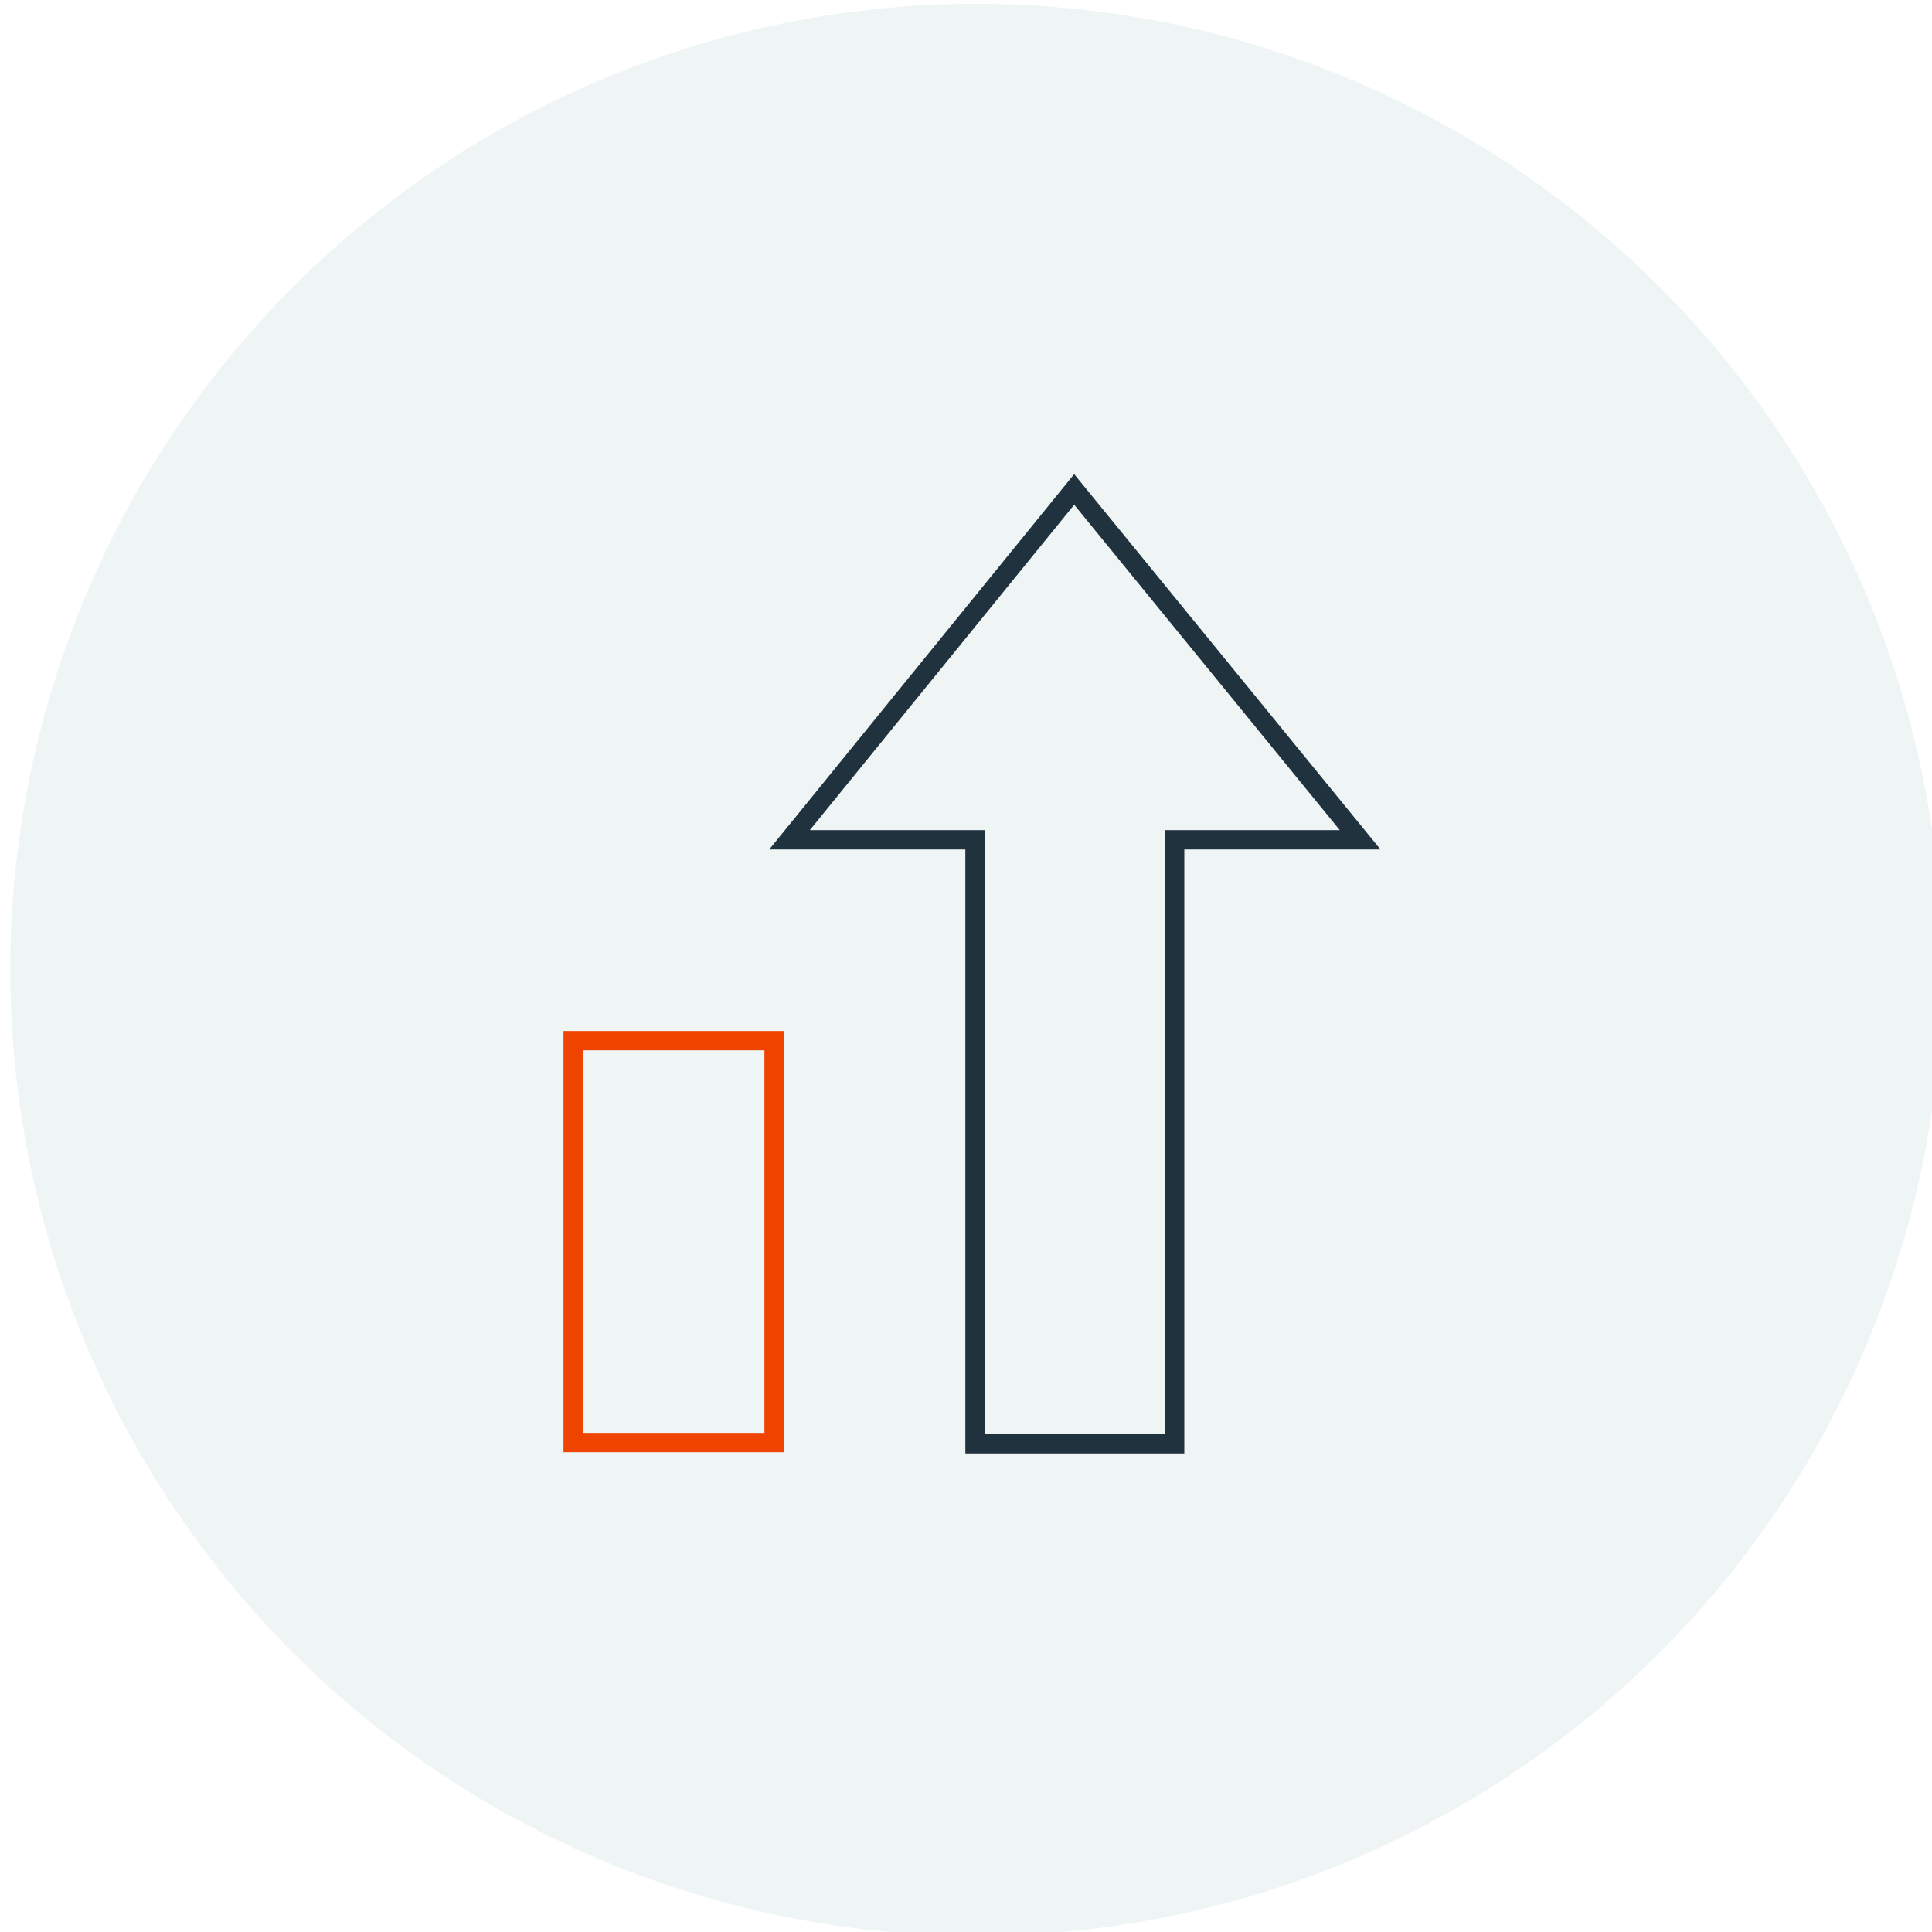 <?xml version="1.0" encoding="utf-8"?>
<!-- Generator: Adobe Illustrator 26.0.3, SVG Export Plug-In . SVG Version: 6.00 Build 0)  -->
<svg version="1.1" id="Layer_1" xmlns="http://www.w3.org/2000/svg" xmlns:xlink="http://www.w3.org/1999/xlink" x="0px" y="0px"
	 viewBox="0 0 150 150" style="enable-background:new 0 0 150 150;" xml:space="preserve">
<style type="text/css">
	.st0{fill:#eff4f5;}
	.st1{fill:none;stroke:#EF4400;stroke-width:1.5;stroke-linecap:square;stroke-miterlimit:10;}
	.st2{fill:none;stroke:#1f323e;stroke-width:1.5;stroke-linecap:square;stroke-miterlimit:10;}
</style>
<circle class="st0" cx="75.8" cy="75.3" r="75"/>
<g>
	<g>
		<rect x="44.5" y="80.8" class="st1" width="15.6" height="31.2"/>
		<polygon class="st2" points="83.4,38 61.3,65.2 75.7,65.2 75.7,112.1 91.2,112.1 91.2,65.2 105.6,65.2 		"/>
	</g>
</g>
</svg>
